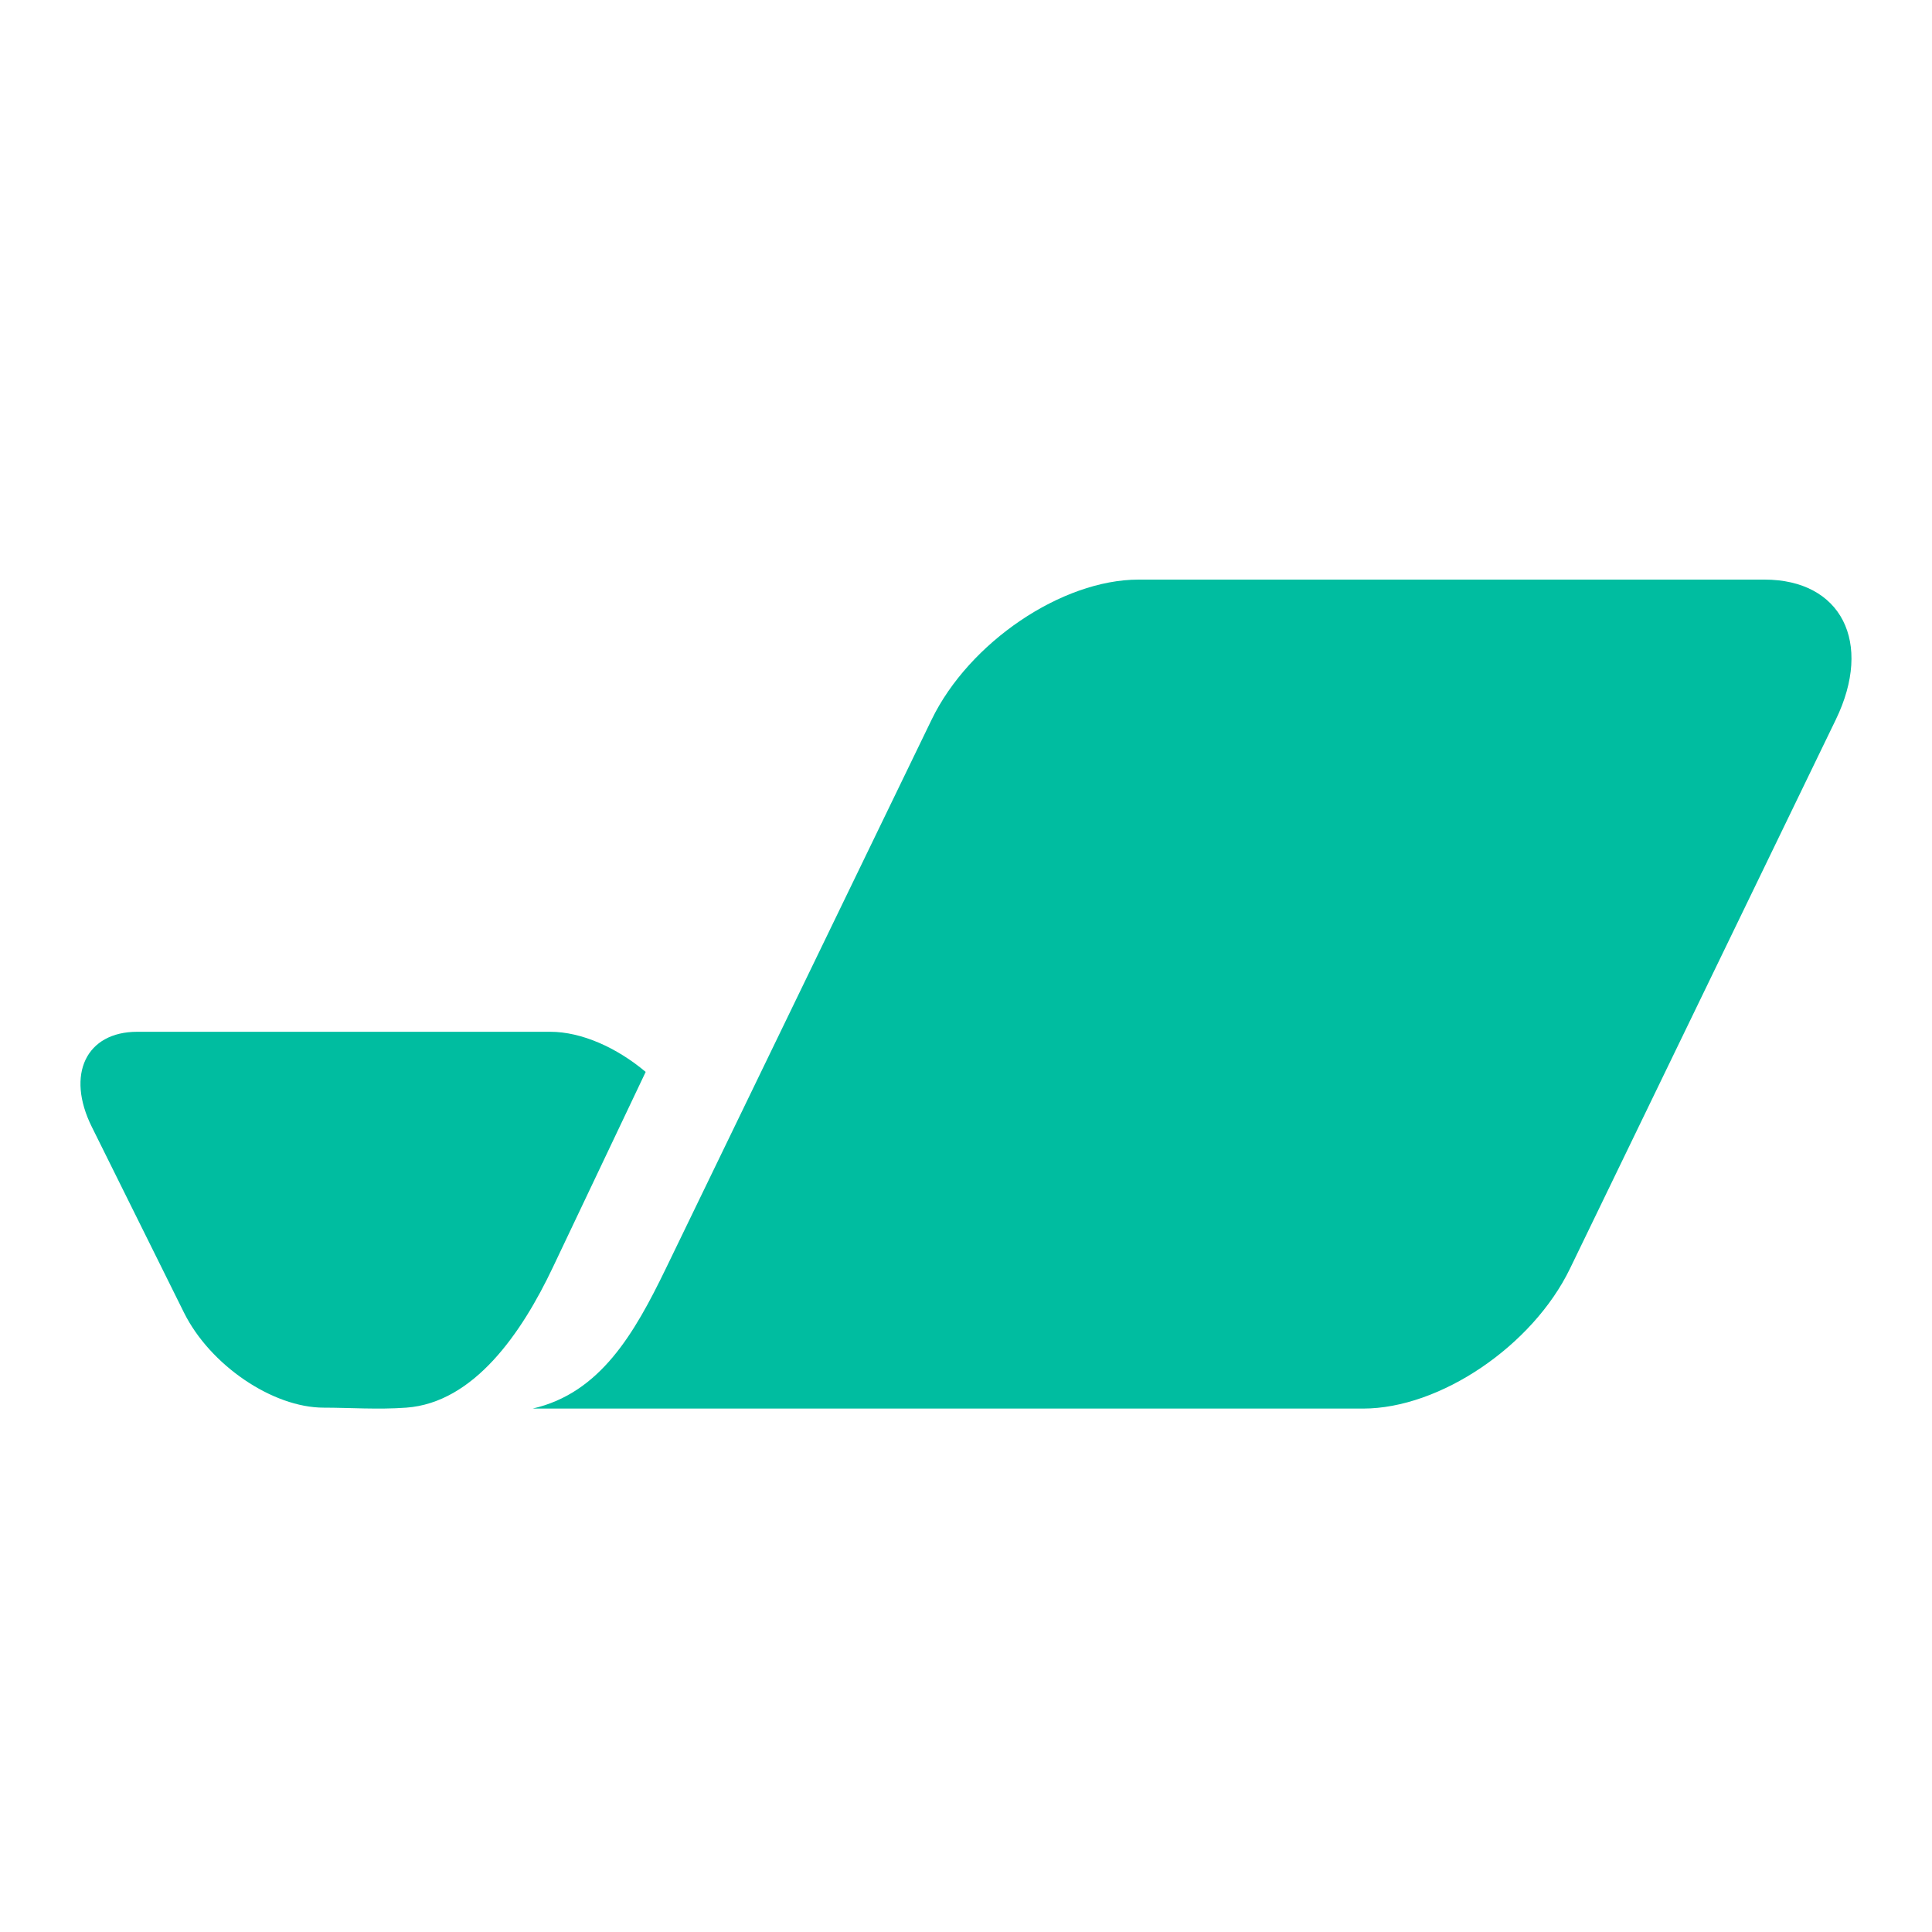 <svg width="40" height="40" viewBox="0 0 40 40" fill="none" xmlns="http://www.w3.org/2000/svg">
<path fill-rule="evenodd" clip-rule="evenodd" d="M28.222 29.163C29.813 29.163 31.731 27.865 32.506 26.263L38.008 14.9C38.784 13.3 38.122 12 36.531 12H23.573C21.983 12 20.063 13.3 19.288 14.9L13.786 26.263C13.131 27.614 12.425 28.843 11.028 29.163H28.222ZM2.842 21.362C1.783 21.362 1.361 22.245 1.901 23.331L3.809 27.176C4.349 28.263 5.644 29.144 6.702 29.144C7.23 29.144 7.829 29.187 8.411 29.144C9.814 29.041 10.802 27.596 11.443 26.246L13.368 22.193C12.773 21.691 12.04 21.362 11.394 21.362H2.842Z" fill="#00BDA0"/>
</svg>

